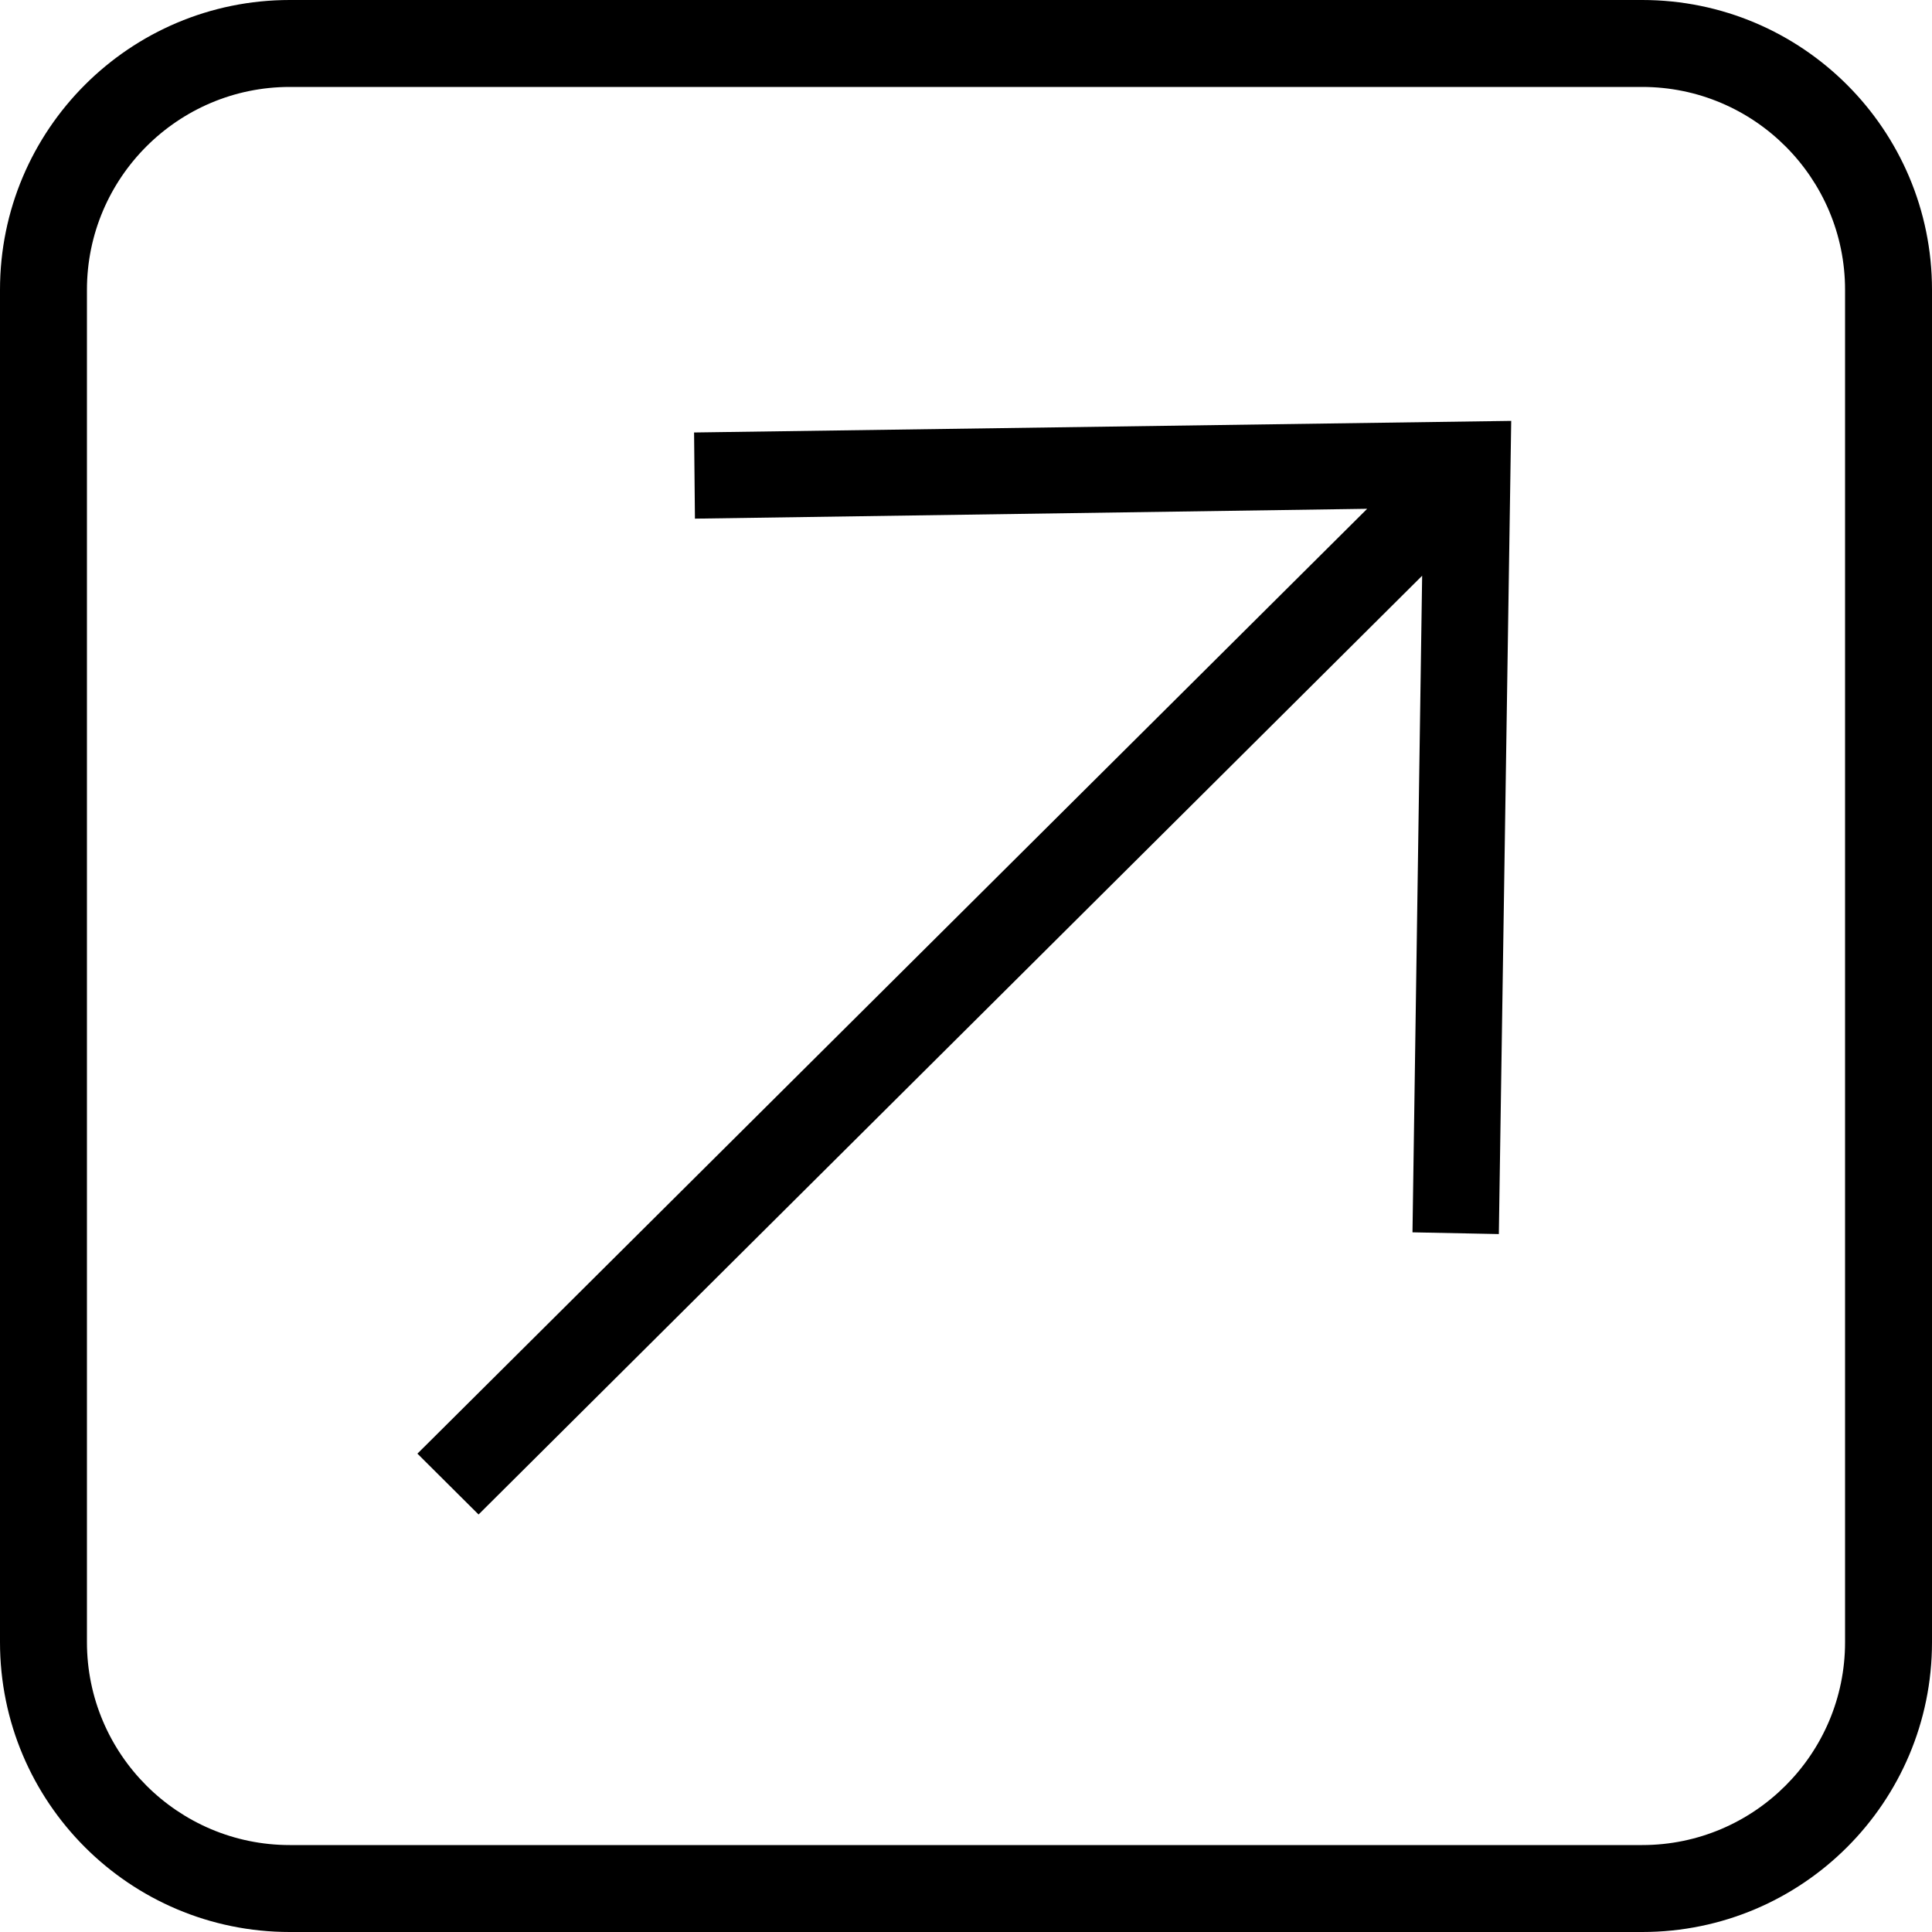 <svg viewBox="0 0 200 200" version="1.1" xmlns="http://www.w3.org/2000/svg" id="Layer_1">
  
  <polygon points="71.85 44.77 71.94 53.69 141.53 52.67 44.32 149.38 43.21 150.48 49.54 156.78 147.22 59.6 146.22 127.57 155.16 127.75 156.44 43.57 71.85 44.77"></polygon>
  <path d="M170,9c11.58,0,21,9.42,21,21v140c0,11.58-9.42,21-21,21H30c-11.58,0-21-9.42-21-21V30c0-11.58,9.42-21,21-21h140M170,0H30C13.43,0,0,13.43,0,30v140c0,16.57,13.43,30,30,30h140c16.57,0,30-13.43,30-30V30c0-16.57-13.43-30-30-30h0Z"></path>
</svg>